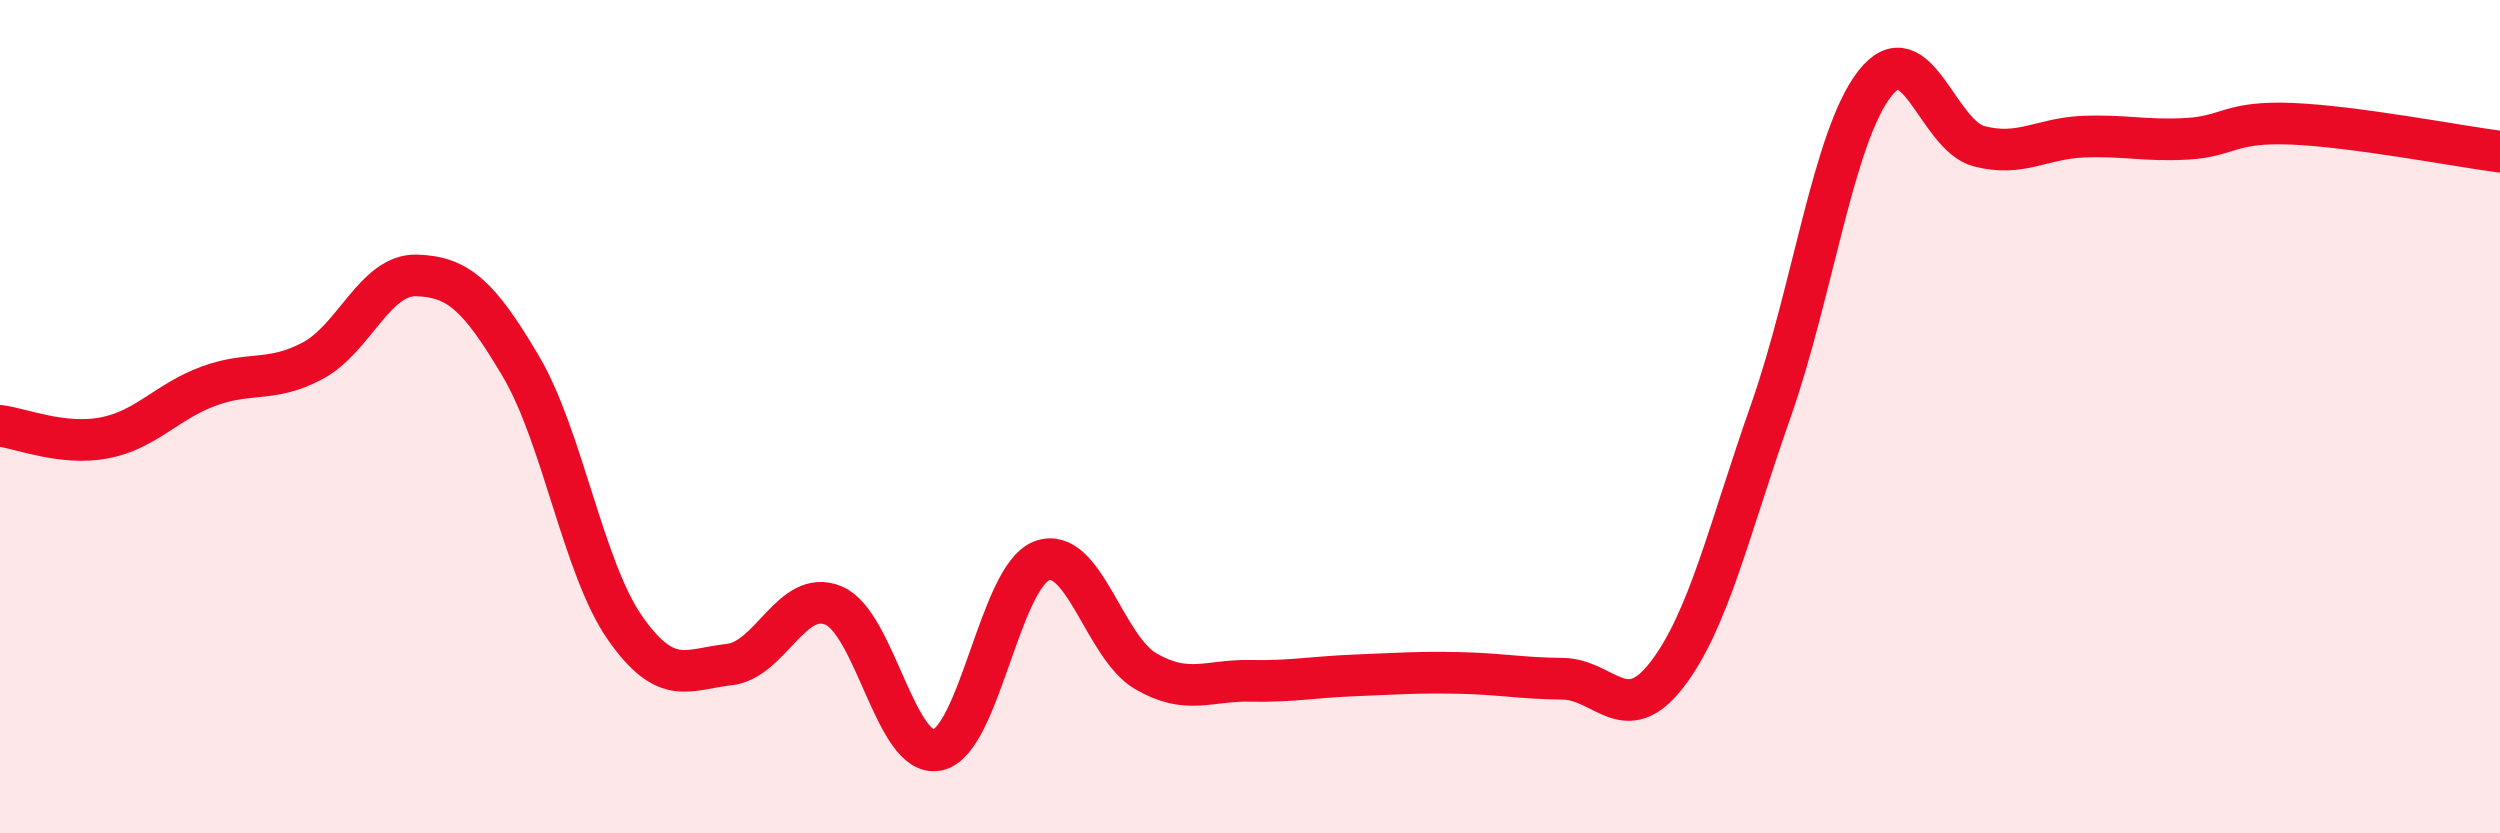 
    <svg width="60" height="20" viewBox="0 0 60 20" xmlns="http://www.w3.org/2000/svg">
      <path
        d="M 0,10.22 C 0.5,10.28 1.5,10.7 2.5,10.51 C 3.5,10.32 4,9.64 5,9.27 C 6,8.9 6.5,9.19 7.5,8.66 C 8.5,8.13 9,6.58 10,6.61 C 11,6.64 11.5,7.1 12.5,8.79 C 13.5,10.48 14,13.64 15,15.07 C 16,16.5 16.5,16.06 17.5,15.95 C 18.5,15.84 19,14.12 20,14.53 C 21,14.94 21.5,18.21 22.5,18 C 23.5,17.79 24,13.84 25,13.46 C 26,13.08 26.5,15.53 27.5,16.11 C 28.5,16.69 29,16.32 30,16.34 C 31,16.36 31.5,16.25 32.5,16.21 C 33.5,16.17 34,16.13 35,16.15 C 36,16.17 36.5,16.28 37.5,16.29 C 38.5,16.3 39,17.49 40,16.2 C 41,14.91 41.5,12.7 42.5,9.86 C 43.5,7.02 44,3.27 45,2 C 46,0.73 46.5,3.25 47.5,3.51 C 48.5,3.77 49,3.32 50,3.28 C 51,3.24 51.5,3.39 52.5,3.33 C 53.5,3.27 53.5,2.91 55,2.97 C 56.5,3.03 59,3.51 60,3.64L60 20L0 20Z"
        fill="#EB0A25"
        opacity="0.1"
        stroke-linecap="round"
        stroke-linejoin="round"
      />
      <path
        d="M 0,10.22 C 0.5,10.28 1.5,10.7 2.5,10.51 C 3.5,10.32 4,9.64 5,9.27 C 6,8.9 6.5,9.19 7.5,8.66 C 8.5,8.13 9,6.58 10,6.61 C 11,6.64 11.5,7.1 12.5,8.79 C 13.5,10.48 14,13.64 15,15.07 C 16,16.5 16.5,16.06 17.5,15.95 C 18.5,15.84 19,14.12 20,14.53 C 21,14.94 21.5,18.21 22.5,18 C 23.5,17.79 24,13.84 25,13.46 C 26,13.08 26.5,15.53 27.5,16.11 C 28.5,16.69 29,16.32 30,16.34 C 31,16.36 31.5,16.25 32.5,16.21 C 33.5,16.17 34,16.13 35,16.15 C 36,16.17 36.5,16.28 37.5,16.29 C 38.5,16.3 39,17.49 40,16.2 C 41,14.91 41.5,12.7 42.5,9.86 C 43.5,7.02 44,3.27 45,2 C 46,0.73 46.5,3.25 47.5,3.51 C 48.5,3.77 49,3.32 50,3.28 C 51,3.24 51.5,3.39 52.5,3.33 C 53.5,3.27 53.5,2.91 55,2.97 C 56.5,3.03 59,3.51 60,3.64"
        stroke="#EB0A25"
        stroke-width="1"
        fill="none"
        stroke-linecap="round"
        stroke-linejoin="round"
      />
    </svg>
  